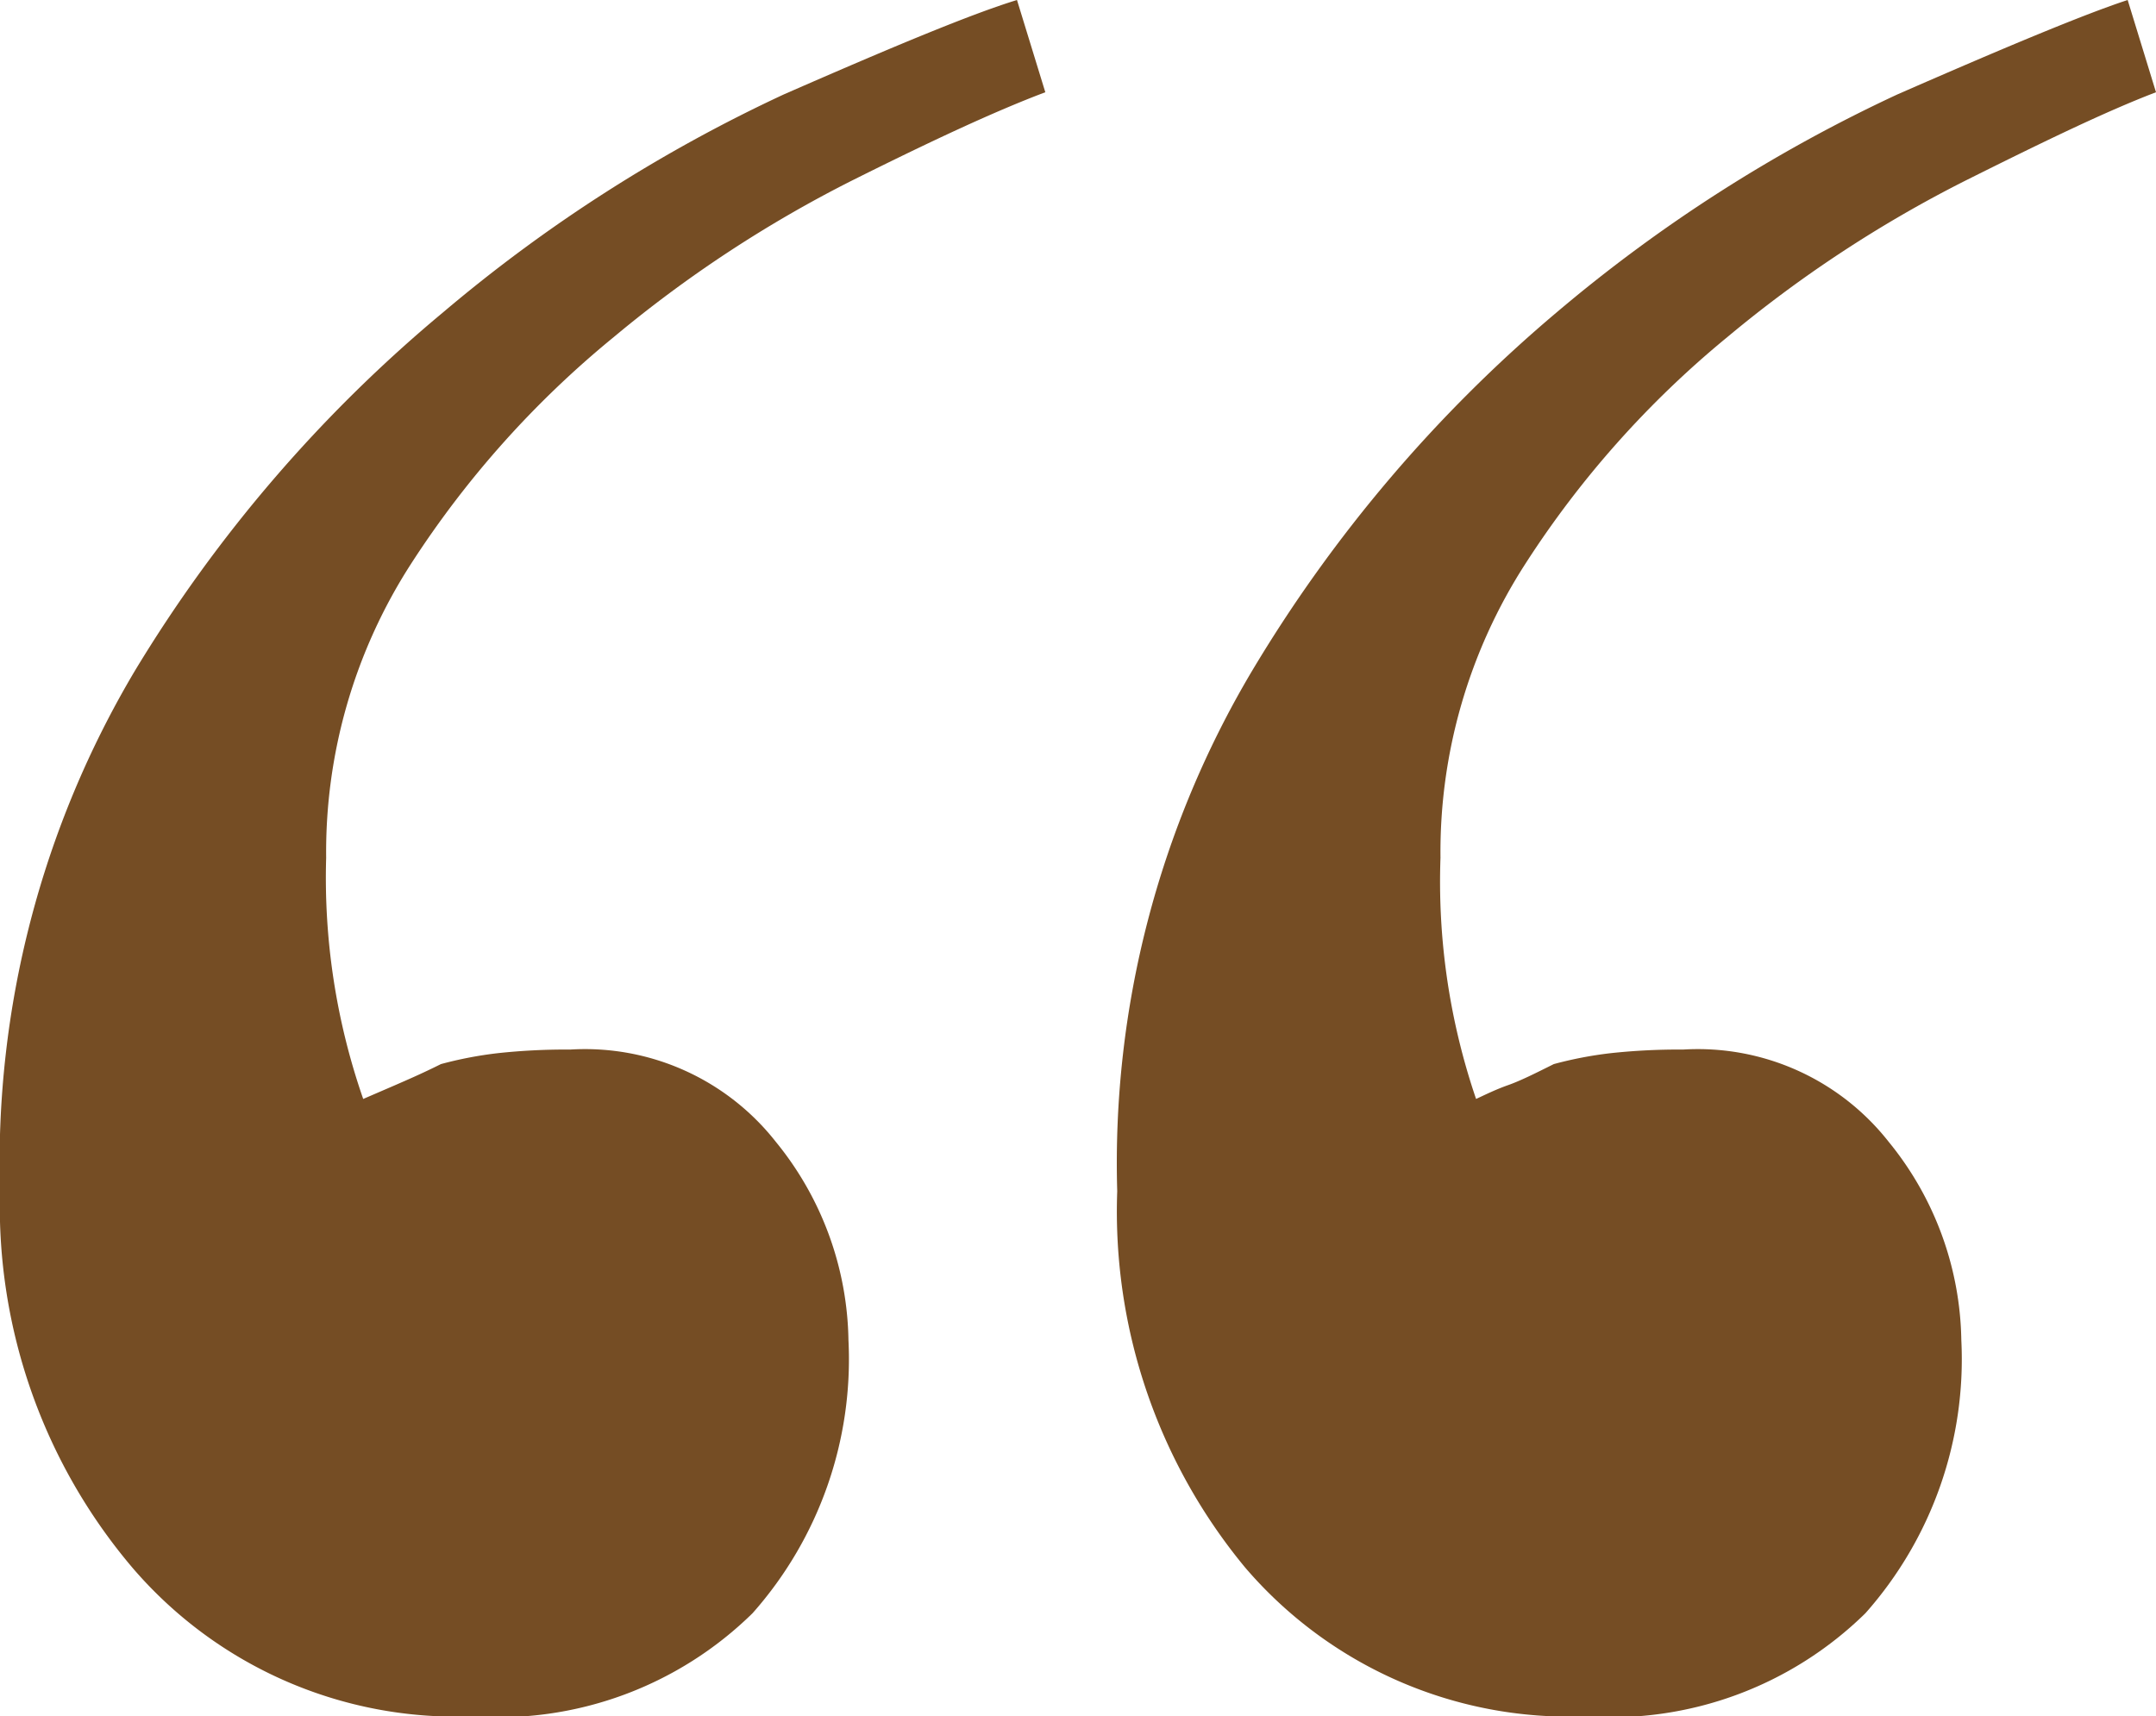 <svg xmlns="http://www.w3.org/2000/svg" viewBox="0 0 29.68 23.63"><defs><style>.f0a61454-153b-419d-a1cd-c8ffa0e18d63{fill:#754d24;}</style></defs><g id="ff36a1c4-d938-41c1-a33b-d1c77b128ad4" data-name="Ebene 2"><g id="f71d43f4-39c0-468b-941f-7d85f8d46965" data-name="Ebene 1"><path class="f0a61454-153b-419d-a1cd-c8ffa0e18d63" d="M11.72,2.49A17.19,17.19,0,0,0,8.45,4.64,13.45,13.45,0,0,0,5.66,7.76a7.32,7.32,0,0,0-1.17,4.05A9.27,9.27,0,0,0,5,15.13l.44-.19c.16-.07.37-.16.63-.29a5.36,5.36,0,0,1,.78-.15,8.7,8.7,0,0,1,1-.05,3.34,3.34,0,0,1,2.83,1.27,4.42,4.42,0,0,1,1,2.73,5.27,5.27,0,0,1-1.32,3.76,5,5,0,0,1-3.86,1.42,5.87,5.87,0,0,1-4.68-2.05A7.69,7.69,0,0,1,0,16.4,13.26,13.26,0,0,1,1.86,9.23,19.61,19.61,0,0,1,6.1,4.3a20.86,20.86,0,0,1,4.69-3C12.32.63,13.38.19,14,0l.39,1.27C13.7,1.53,12.82,1.94,11.72,2.49Zm15.33,0a17.19,17.19,0,0,0-3.27,2.15A13.45,13.45,0,0,0,21,7.76a7.32,7.32,0,0,0-1.17,4.05,9.27,9.27,0,0,0,.49,3.32c.13-.06.27-.13.44-.19s.37-.16.63-.29a5.36,5.36,0,0,1,.78-.15,8.7,8.7,0,0,1,1-.05A3.34,3.34,0,0,1,26,15.72a4.42,4.42,0,0,1,1,2.73,5.27,5.27,0,0,1-1.32,3.76,5,5,0,0,1-3.86,1.42,5.87,5.87,0,0,1-4.68-2.05,7.69,7.69,0,0,1-1.76-5.18,13.26,13.26,0,0,1,1.86-7.17A19.61,19.61,0,0,1,21.43,4.3a20.86,20.86,0,0,1,4.69-3C27.65.63,28.71.19,29.29,0l.39,1.27C29,1.53,28.15,1.94,27.05,2.49Z"/></g></g></svg>
